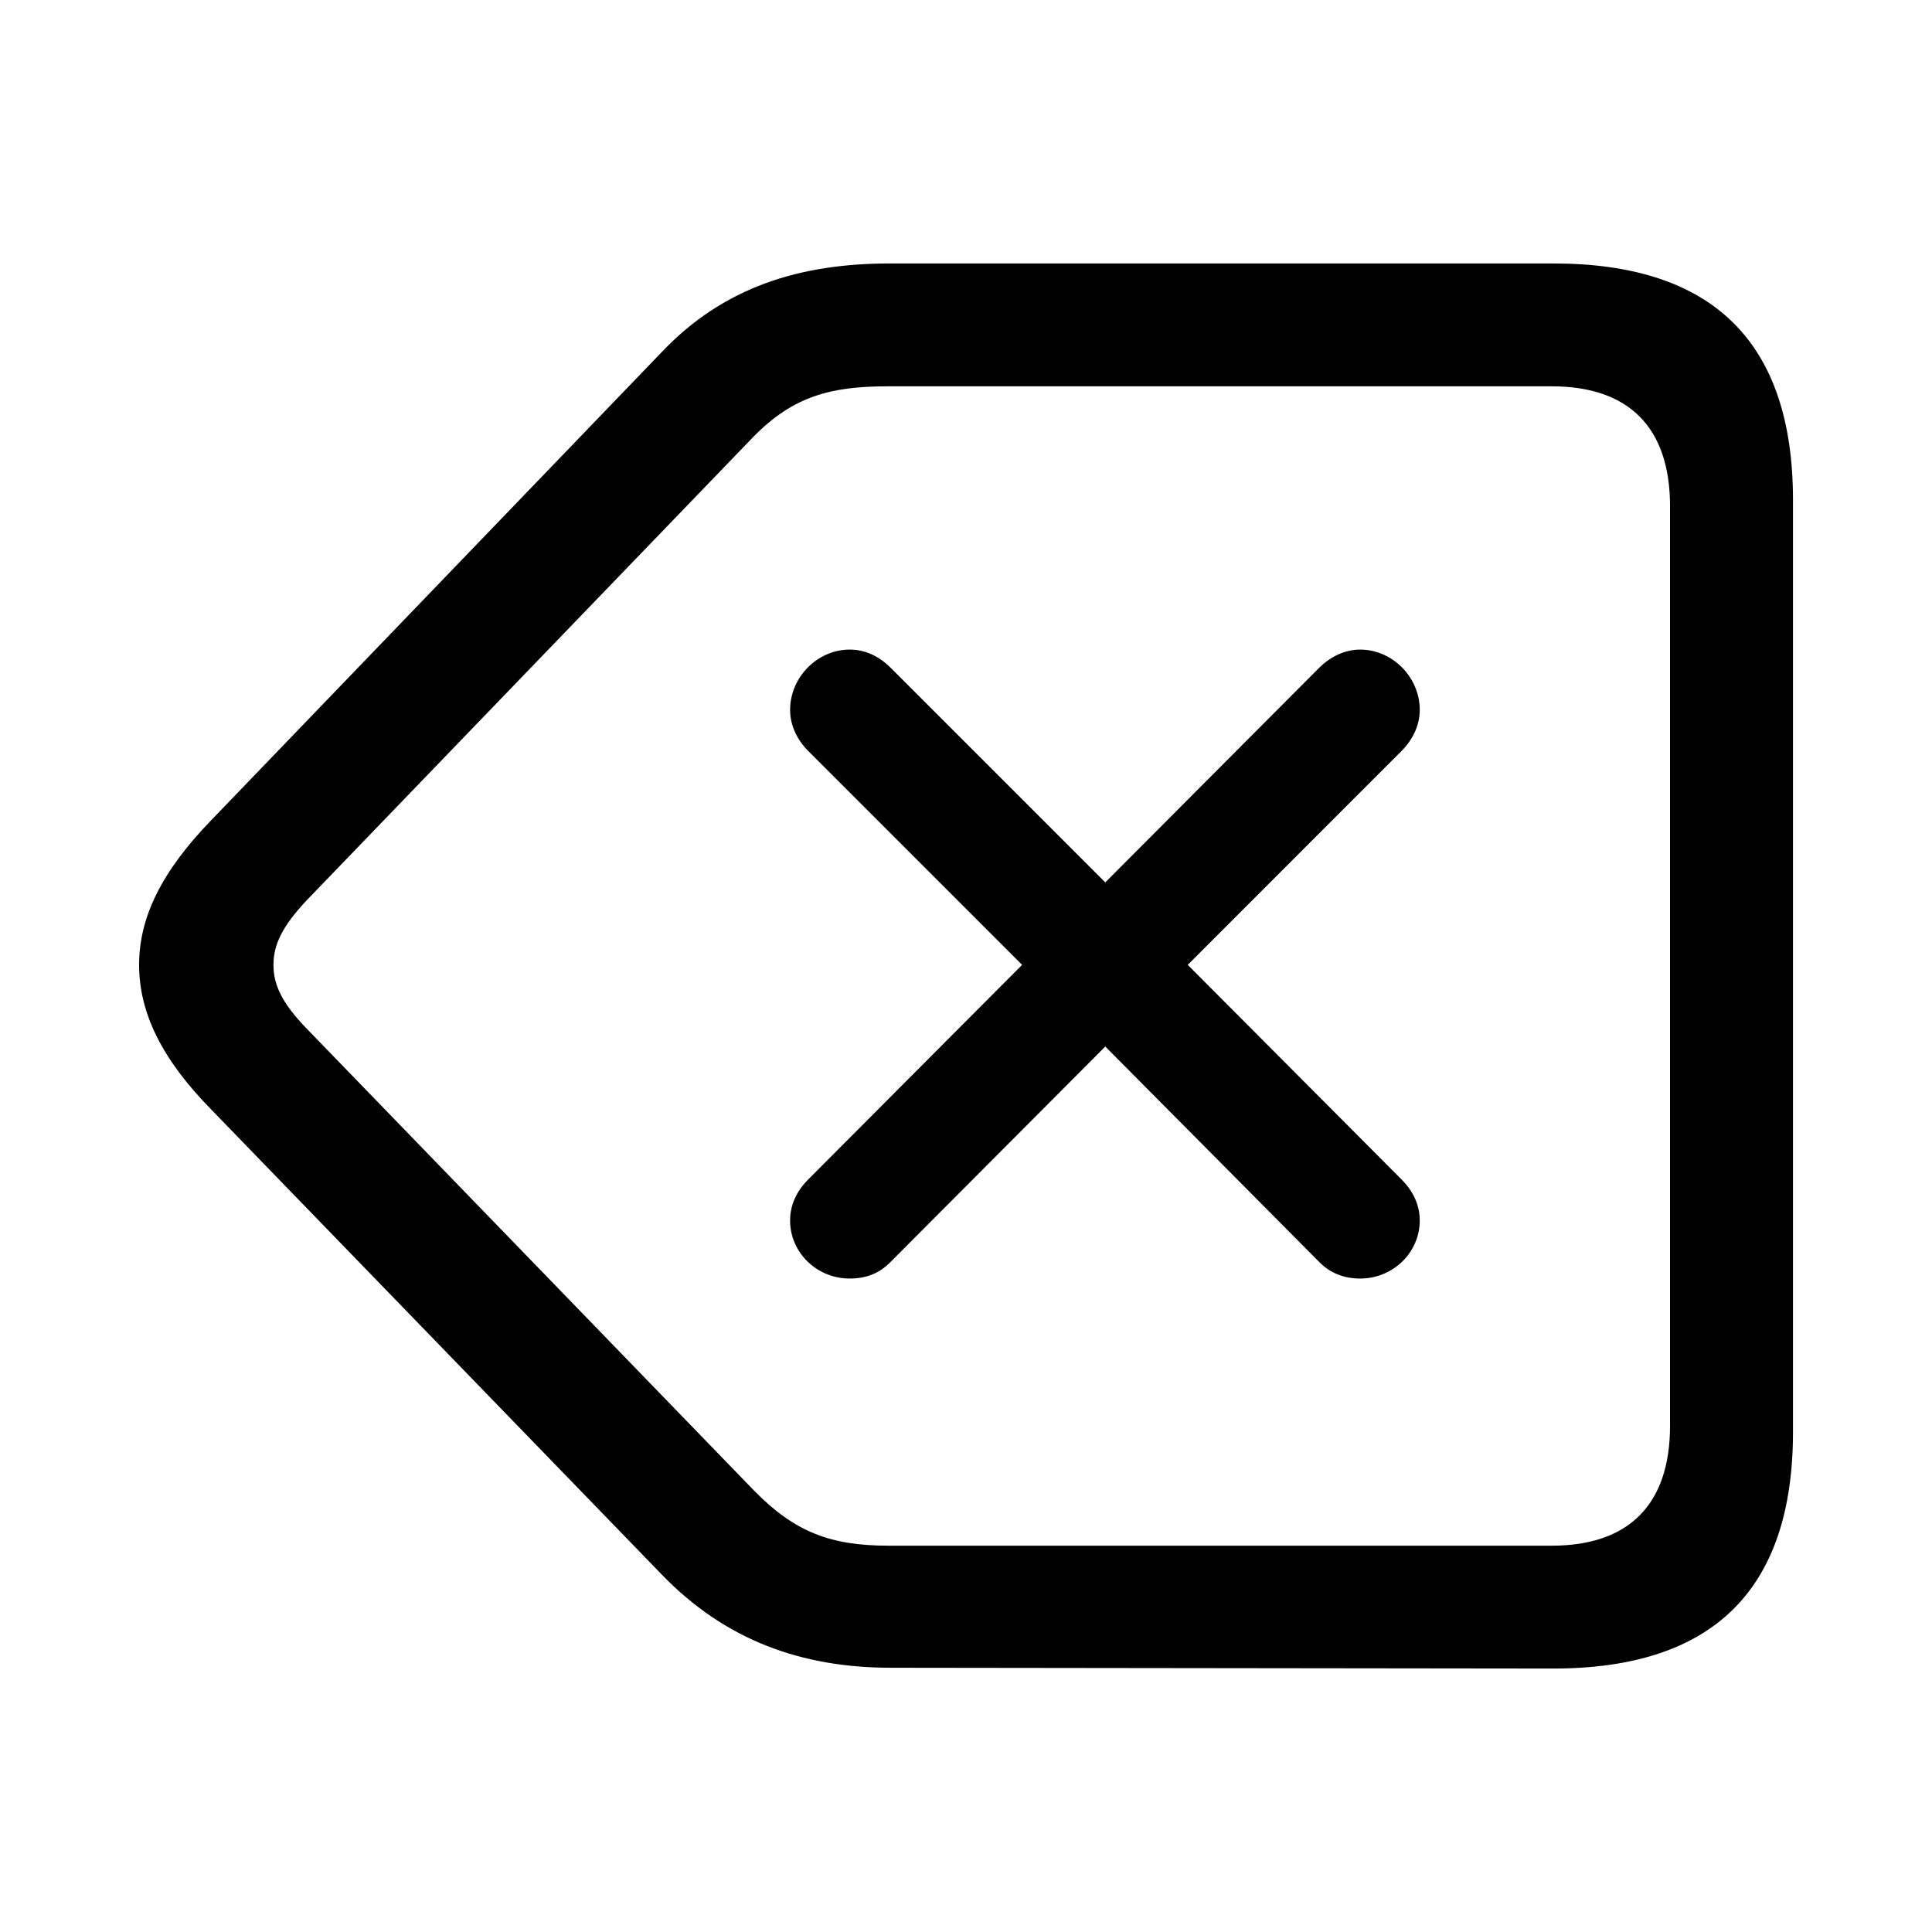 <svg width="22" height="22" viewBox="0 0 22 22" fill="none" xmlns="http://www.w3.org/2000/svg">
<path d="M17.688 19C19.504 19 20.417 18.105 20.417 16.306V5.694C20.417 3.895 19.504 3 17.688 3H10.136C9.119 3 8.241 3.261 7.528 4.017L2.409 9.336C1.845 9.918 1.584 10.44 1.584 10.987C1.584 11.526 1.836 12.056 2.409 12.638L7.537 17.931C8.259 18.678 9.128 18.991 10.145 18.991L17.688 19ZM17.671 17.601H10.118C9.457 17.601 9.049 17.445 8.588 16.975L3.496 11.717C3.2 11.413 3.114 11.204 3.114 10.987C3.114 10.761 3.209 10.553 3.495 10.249L8.58 4.973C9.032 4.513 9.458 4.399 10.11 4.399H17.67C18.54 4.399 19.017 4.86 19.017 5.764V16.236C19.017 17.14 18.54 17.601 17.67 17.601M15.489 14.559C15.862 14.559 16.167 14.263 16.167 13.898C16.167 13.716 16.088 13.559 15.958 13.429L13.525 10.987L15.958 8.553C16.088 8.423 16.167 8.258 16.167 8.084C16.167 7.71 15.854 7.397 15.489 7.397C15.315 7.397 15.15 7.476 15.02 7.606L12.586 10.048L10.144 7.606C10.014 7.476 9.857 7.397 9.675 7.397C9.31 7.397 8.997 7.71 8.997 8.084C8.997 8.258 9.075 8.423 9.205 8.553L11.639 10.987L9.205 13.429C9.075 13.559 8.997 13.716 8.997 13.898C8.997 14.263 9.301 14.559 9.675 14.559C9.866 14.559 10.014 14.498 10.135 14.376L12.586 11.917L15.028 14.376C15.15 14.498 15.306 14.559 15.489 14.559Z" fill="black"/>
</svg>
